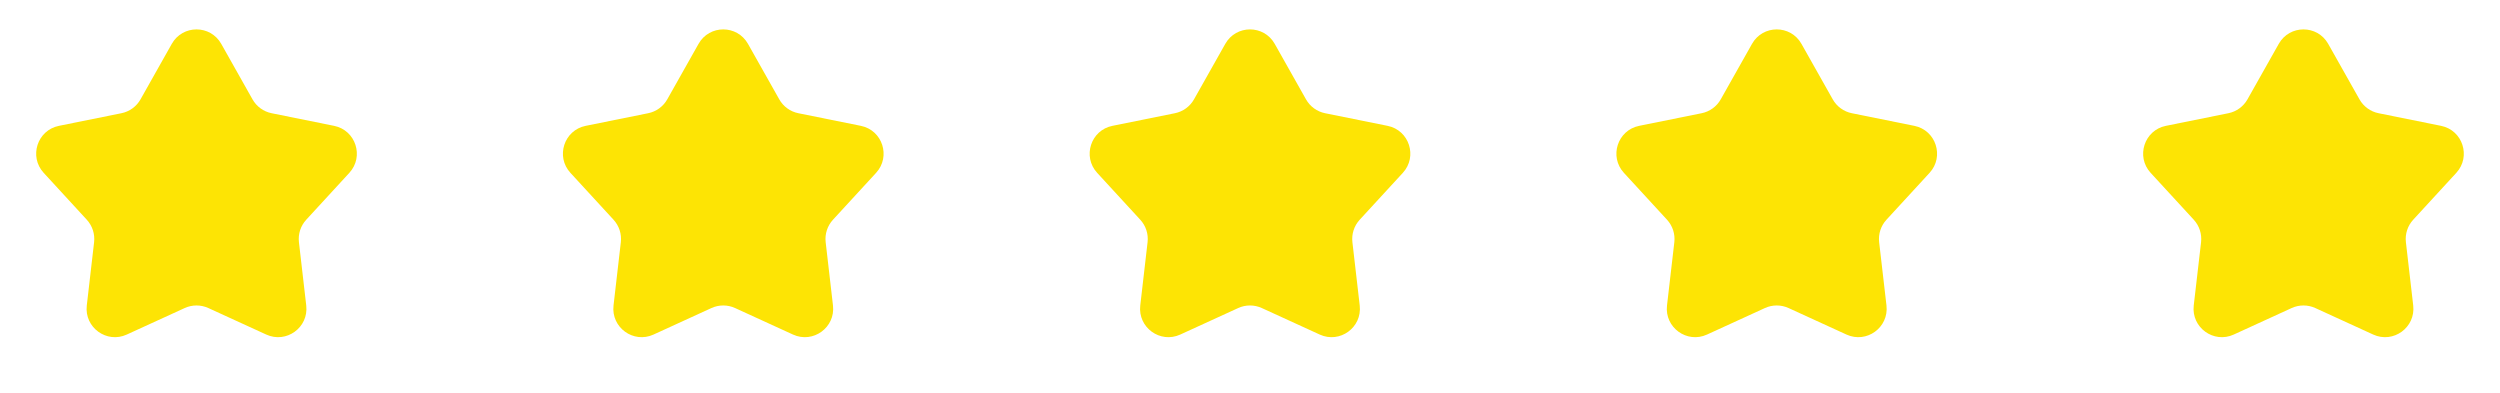 <?xml version="1.0" encoding="utf-8"?>
<svg xmlns="http://www.w3.org/2000/svg" fill="none" height="100%" overflow="visible" preserveAspectRatio="none" style="display: block;" viewBox="0 0 139.481 21.928" width="100%">
<g id="Star Rating">
<path d="M9.585 2.446C10.191 1.372 11.737 1.372 12.343 2.446L14.088 5.543C14.314 5.944 14.703 6.226 15.154 6.317L18.639 7.021C19.848 7.264 20.326 8.735 19.491 9.643L17.085 12.26C16.774 12.599 16.625 13.056 16.678 13.513L17.086 17.045C17.228 18.27 15.977 19.179 14.856 18.666L11.623 17.186C11.204 16.995 10.724 16.995 10.306 17.186L7.072 18.666C5.951 19.179 4.7 18.27 4.842 17.045L5.25 13.513C5.303 13.056 5.154 12.599 4.843 12.26L2.437 9.643C1.602 8.735 2.08 7.264 3.289 7.021L6.774 6.317C7.225 6.226 7.614 5.944 7.84 5.543L9.585 2.446Z" fill="#FDE404" id="Star 8"/>
<path d="M38.974 2.446C39.579 1.372 41.125 1.372 41.731 2.446L43.477 5.543C43.702 5.944 44.091 6.226 44.542 6.317L48.028 7.021C49.236 7.264 49.714 8.735 48.88 9.643L46.473 12.26C46.162 12.599 46.013 13.056 46.066 13.513L46.474 17.045C46.616 18.27 45.365 19.179 44.244 18.666L41.011 17.186C40.593 16.995 40.112 16.995 39.694 17.186L36.461 18.666C35.34 19.179 34.089 18.27 34.23 17.045L34.638 13.513C34.691 13.056 34.542 12.599 34.231 12.26L31.825 9.643C30.991 8.735 31.468 7.264 32.677 7.021L36.162 6.317C36.613 6.226 37.002 5.944 37.228 5.543L38.974 2.446Z" fill="#FDE404" id="Star 6"/>
<path d="M68.362 2.446C68.967 1.372 70.514 1.372 71.119 2.446L72.865 5.543C73.091 5.944 73.48 6.226 73.93 6.317L77.416 7.021C78.624 7.264 79.102 8.735 78.268 9.643L75.861 12.26C75.55 12.599 75.401 13.056 75.454 13.513L75.862 17.045C76.004 18.27 74.753 19.179 73.632 18.666L70.399 17.186C69.981 16.995 69.5 16.995 69.082 17.186L65.849 18.666C64.728 19.179 63.477 18.27 63.618 17.045L64.026 13.513C64.079 13.056 63.931 12.599 63.619 12.26L61.213 9.643C60.379 8.735 60.857 7.264 62.065 7.021L65.55 6.317C66.001 6.226 66.39 5.944 66.616 5.543L68.362 2.446Z" fill="#FDE404" id="Star 5"/>
<path d="M97.75 2.446C98.355 1.372 99.902 1.372 100.507 2.446L102.253 5.543C102.479 5.944 102.868 6.226 103.319 6.317L106.804 7.021C108.012 7.264 108.49 8.735 107.656 9.643L105.249 12.26C104.938 12.599 104.79 13.056 104.842 13.513L105.251 17.045C105.392 18.27 104.141 19.179 103.02 18.666L99.787 17.186C99.369 16.995 98.888 16.995 98.47 17.186L95.237 18.666C94.116 19.179 92.865 18.27 93.006 17.045L93.415 13.513C93.467 13.056 93.319 12.599 93.008 12.26L90.601 9.643C89.767 8.735 90.245 7.264 91.453 7.021L94.939 6.317C95.389 6.226 95.778 5.944 96.004 5.543L97.75 2.446Z" fill="#FDE404" id="Star 7"/>
<path d="M127.138 2.446C127.743 1.372 129.29 1.372 129.895 2.446L131.641 5.543C131.867 5.944 132.256 6.226 132.707 6.317L136.192 7.021C137.4 7.264 137.878 8.735 137.044 9.643L134.638 12.26C134.326 12.599 134.178 13.056 134.231 13.513L134.639 17.045C134.78 18.27 133.529 19.179 132.408 18.666L129.175 17.186C128.757 16.995 128.276 16.995 127.858 17.186L124.625 18.666C123.504 19.179 122.253 18.27 122.394 17.045L122.803 13.513C122.855 13.056 122.707 12.599 122.396 12.26L119.989 9.643C119.155 8.735 119.633 7.264 120.841 7.021L124.327 6.317C124.777 6.226 125.166 5.944 125.392 5.543L127.138 2.446Z" fill="#FDE404" id="Star 9"/>
</g>
</svg>